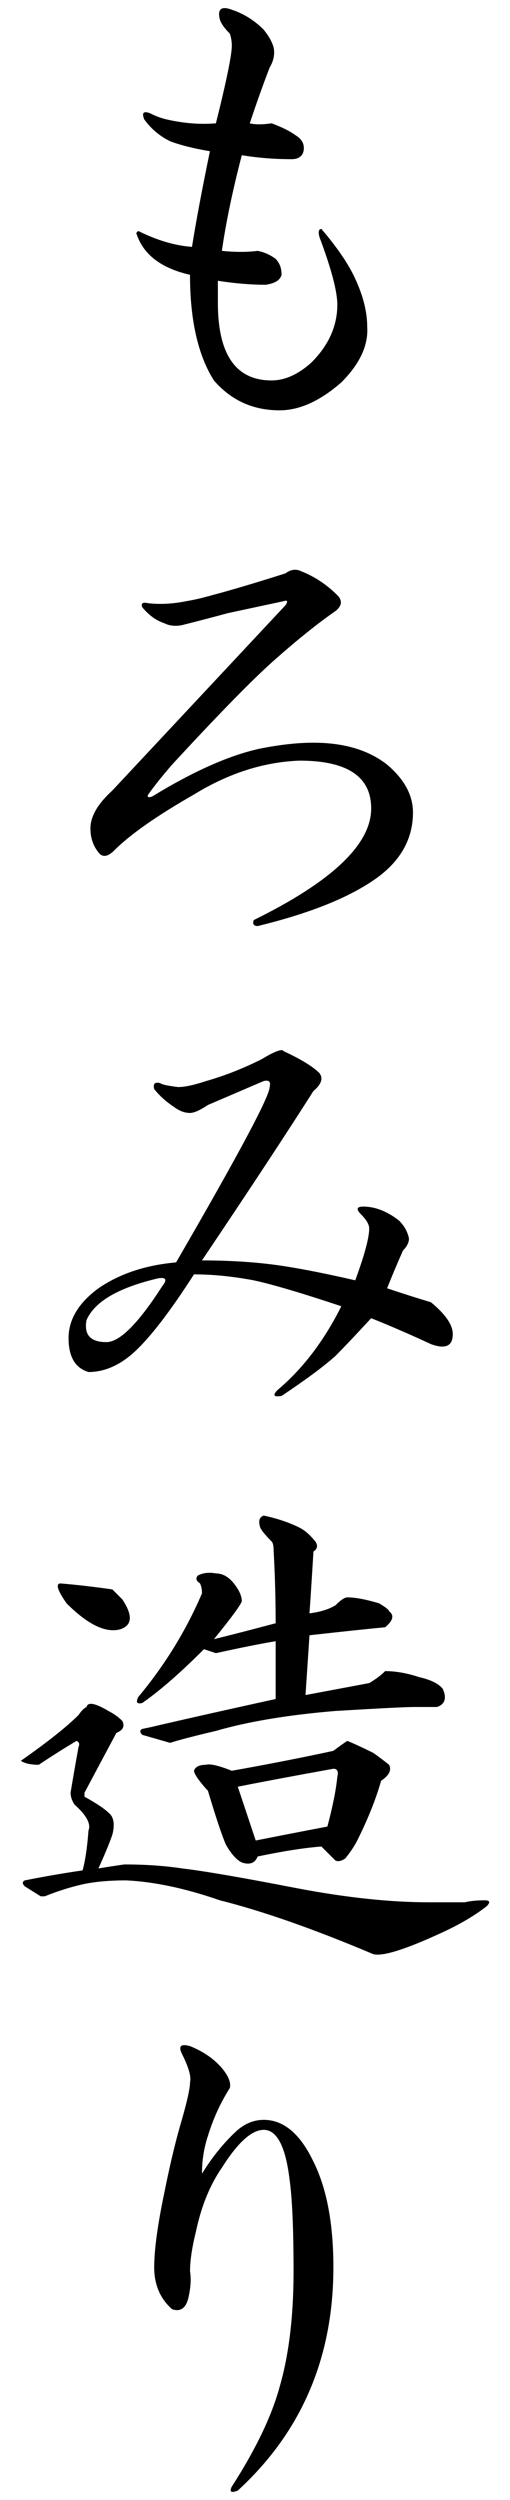 <?xml version="1.0" encoding="utf-8"?>
<!-- Generator: Adobe Illustrator 16.0.3, SVG Export Plug-In . SVG Version: 6.00 Build 0)  -->
<!DOCTYPE svg PUBLIC "-//W3C//DTD SVG 1.1//EN" "http://www.w3.org/Graphics/SVG/1.1/DTD/svg11.dtd">
<svg version="1.1" id="レイヤー_1" xmlns="http://www.w3.org/2000/svg" xmlns:xlink="http://www.w3.org/1999/xlink" x="0px"
	 y="0px" width="20px" height="98px" viewBox="0 0 20 98" style="enable-background:new 0 0 20 98;" xml:space="preserve">
<style type="text/css">
<![CDATA[
	.st0{fill:#1F2C5C;}
	.st1{fill-rule:evenodd;clip-rule:evenodd;}
	.st2{fill:#FFFFFF;}
	.st3{fill:#009DE1;}
	.st4{fill-rule:evenodd;clip-rule:evenodd;fill:#FFFFFF;}
	.st5{fill:#727171;}
	.st6{fill:#434343;}
]]>
</style>
<g>
	<path d="M10.34,1.162c0.208,0.262,0.339,0.496,0.391,0.703c0.052,0.262,0,0.521-0.156,0.781c-0.261,0.678-0.521,1.406-0.78,2.188
		c0.207,0.053,0.494,0.053,0.858,0c0.416,0.156,0.729,0.313,0.938,0.469c0.26,0.156,0.363,0.365,0.312,0.625
		C11.85,6.137,11.693,6.24,11.434,6.24c-0.678,0-1.327-0.051-1.952-0.156C9.117,7.49,8.857,8.74,8.701,9.834
		c0.52,0.053,0.987,0.053,1.405,0c0.26,0.053,0.494,0.156,0.702,0.313c0.156,0.156,0.234,0.365,0.234,0.625
		c-0.053,0.209-0.261,0.34-0.625,0.391c-0.573,0-1.197-0.051-1.873-0.156v0.859c0,2.031,0.702,3.047,2.107,3.047
		c0.52,0,1.041-0.234,1.562-0.703c0.676-0.676,1.015-1.432,1.015-2.266c0-0.52-0.233-1.406-0.702-2.656
		c-0.053-0.207-0.027-0.313,0.078-0.313c0.624,0.73,1.066,1.381,1.327,1.953c0.313,0.678,0.469,1.303,0.469,1.875
		c0.051,0.73-0.287,1.459-1.016,2.188c-0.833,0.729-1.64,1.094-2.42,1.094c-1.042,0-1.9-0.391-2.576-1.172
		c-0.625-0.988-0.937-2.369-0.937-4.141c-1.146-0.26-1.849-0.807-2.108-1.641l0.078-0.078C6.15,9.418,6.853,9.627,7.529,9.678
		c0.156-0.988,0.391-2.238,0.703-3.75C7.607,5.824,7.087,5.693,6.671,5.537C6.254,5.33,5.916,5.043,5.656,4.678
		C5.551,4.418,5.629,4.34,5.891,4.443c0.207,0.105,0.416,0.184,0.624,0.234C7.19,4.834,7.842,4.887,8.467,4.834
		c0.416-1.666,0.624-2.682,0.624-3.047c0-0.156-0.026-0.313-0.078-0.469c-0.208-0.207-0.339-0.391-0.39-0.547
		C8.518,0.355,8.674,0.225,9.091,0.381C9.56,0.537,9.976,0.799,10.34,1.162z"/>
	<path d="M13.229,23.332c0.208,0.209,0.183,0.418-0.077,0.625c-0.678,0.469-1.458,1.094-2.343,1.875
		c-0.833,0.73-2.186,2.109-4.06,4.141c-0.364,0.418-0.677,0.809-0.937,1.172c-0.053,0.105,0,0.131,0.156,0.078
		c1.612-0.988,3.018-1.613,4.216-1.875c0.78-0.156,1.483-0.234,2.107-0.234c1.197,0,2.159,0.287,2.889,0.859
		c0.676,0.574,1.015,1.199,1.015,1.875c0,0.99-0.442,1.824-1.327,2.5c-1.041,0.781-2.629,1.434-4.762,1.953
		c-0.156,0-0.209-0.078-0.156-0.234c3.07-1.51,4.606-2.969,4.606-4.375c0-1.25-0.938-1.875-2.812-1.875
		c-1.405,0.053-2.784,0.496-4.138,1.328c-1.457,0.834-2.498,1.563-3.122,2.188c-0.262,0.262-0.469,0.287-0.625,0.078
		c-0.209-0.26-0.313-0.572-0.313-0.938c0-0.469,0.286-0.963,0.859-1.484l6.792-7.266c0.104-0.156,0.078-0.207-0.078-0.156
		l-2.187,0.469c-0.573,0.156-1.171,0.313-1.795,0.469c-0.262,0.053-0.495,0.027-0.703-0.078c-0.313-0.104-0.599-0.313-0.858-0.625
		c-0.053-0.156,0.025-0.207,0.234-0.156c0.468,0.053,0.962,0.027,1.483-0.078c0.312-0.051,0.649-0.129,1.015-0.234
		c0.78-0.207,1.743-0.494,2.889-0.859c0.207-0.156,0.416-0.182,0.624-0.078C12.344,22.604,12.812,22.916,13.229,23.332z"/>
	<path d="M11.121,41.205c0.676,0.313,1.145,0.6,1.405,0.859c0.156,0.209,0.078,0.443-0.234,0.703
		c-1.093,1.719-2.551,3.934-4.372,6.641c0.988,0,1.899,0.053,2.732,0.156c0.832,0.105,1.925,0.313,3.279,0.625
		c0.363-0.988,0.547-1.666,0.547-2.031c0-0.156-0.105-0.338-0.313-0.547c-0.209-0.207-0.184-0.313,0.078-0.313
		c0.468,0,0.937,0.184,1.405,0.547c0.207,0.209,0.338,0.443,0.39,0.703c0,0.156-0.077,0.313-0.233,0.469
		c-0.209,0.469-0.418,0.965-0.625,1.484c0.625,0.209,1.196,0.391,1.718,0.547c0.572,0.469,0.858,0.887,0.858,1.25
		c0,0.469-0.286,0.6-0.858,0.391c-0.781-0.363-1.562-0.703-2.342-1.016c-0.625,0.678-1.094,1.172-1.405,1.484
		c-0.469,0.418-1.172,0.938-2.108,1.563c-0.313,0.053-0.364-0.025-0.156-0.234c0.988-0.832,1.821-1.926,2.498-3.281
		c-1.562-0.52-2.706-0.859-3.435-1.016c-0.833-0.156-1.614-0.234-2.343-0.234c-0.937,1.459-1.717,2.475-2.342,3.047
		c-0.573,0.521-1.171,0.781-1.796,0.781c-0.521-0.156-0.78-0.598-0.78-1.328c0-0.729,0.391-1.379,1.171-1.953
		c0.832-0.572,1.847-0.91,3.045-1.016c2.445-4.219,3.669-6.51,3.669-6.875c0.052-0.207-0.026-0.285-0.234-0.234l-2.186,0.938
		c-0.313,0.209-0.547,0.313-0.702,0.313c-0.209,0-0.418-0.078-0.625-0.234c-0.313-0.207-0.573-0.441-0.78-0.703
		c-0.053-0.207,0.025-0.285,0.233-0.234c0.052,0.053,0.286,0.105,0.703,0.156c0.26,0,0.624-0.078,1.093-0.234
		c0.729-0.207,1.457-0.494,2.187-0.859C10.782,41.205,11.068,41.102,11.121,41.205z M3.392,51.752
		c-0.104,0.574,0.156,0.859,0.781,0.859c0.52,0,1.249-0.729,2.186-2.188c0.208-0.26,0.156-0.363-0.156-0.313
		C4.642,50.477,3.704,51.023,3.392,51.752z"/>
	<path d="M4.251,67.07c0.207,0.105,0.391,0.234,0.546,0.391c0.104,0.209,0.026,0.365-0.233,0.469
		c-0.418,0.781-0.834,1.563-1.25,2.344v0.156c0.469,0.262,0.781,0.469,0.938,0.625c0.207,0.156,0.26,0.443,0.156,0.859
		C4.302,72.227,4.12,72.67,3.86,73.242c0.313-0.051,0.65-0.104,1.015-0.156c0.832,0,1.587,0.053,2.265,0.156
		c0.884,0.105,2.394,0.365,4.528,0.781c1.925,0.365,3.642,0.547,5.152,0.547h1.405c0.207-0.051,0.469-0.078,0.78-0.078
		c0.208,0,0.234,0.078,0.078,0.234c-0.468,0.365-1.041,0.703-1.717,1.016c-1.458,0.676-2.369,0.963-2.733,0.859
		c-2.342-0.99-4.346-1.691-6.011-2.109c-1.354-0.469-2.576-0.729-3.67-0.781c-0.677,0-1.249,0.053-1.717,0.156
		c-0.469,0.105-0.964,0.262-1.483,0.469H1.597l-0.625-0.391c-0.104-0.104-0.104-0.182,0-0.234c0.781-0.156,1.535-0.285,2.265-0.391
		c0.104-0.363,0.182-0.885,0.233-1.563c0.104-0.26-0.078-0.598-0.546-1.016c-0.105-0.156-0.156-0.313-0.156-0.469
		c0.104-0.625,0.207-1.223,0.313-1.797c0.051-0.104,0.025-0.182-0.078-0.234c-0.521,0.313-1.016,0.625-1.483,0.938
		c-0.313,0-0.547-0.051-0.703-0.156c1.041-0.729,1.796-1.328,2.265-1.797c0.104-0.156,0.207-0.26,0.312-0.313
		C3.443,66.707,3.729,66.758,4.251,67.07z M4.407,62.305c0.156,0.156,0.285,0.287,0.39,0.391c0.416,0.625,0.391,1.016-0.078,1.172
		c-0.573,0.156-1.275-0.182-2.107-1.016c-0.365-0.52-0.442-0.781-0.234-0.781C3.002,62.123,3.678,62.201,4.407,62.305z
		 M11.745,59.883c0.208,0.105,0.416,0.287,0.625,0.547c0.104,0.156,0.078,0.287-0.078,0.391c-0.053,0.887-0.104,1.693-0.156,2.422
		c0.416-0.051,0.754-0.156,1.016-0.313c0.207-0.207,0.363-0.313,0.468-0.313c0.313,0,0.729,0.078,1.249,0.234
		c0.26,0.156,0.391,0.262,0.391,0.313c0.207,0.156,0.156,0.365-0.156,0.625c-0.573,0.053-1.562,0.156-2.967,0.313l-0.156,2.344
		c0.832-0.156,1.665-0.313,2.499-0.469c0.26-0.156,0.468-0.313,0.624-0.469c0.416,0,0.859,0.078,1.327,0.234
		c0.469,0.105,0.781,0.262,0.938,0.469c0.155,0.365,0.077,0.6-0.234,0.703c-0.156,0-0.443,0-0.859,0
		c-0.364,0-1.405,0.053-3.122,0.156c-1.874,0.156-3.436,0.418-4.685,0.781c-0.886,0.209-1.483,0.365-1.796,0.469l-1.093-0.313
		c-0.105-0.104-0.105-0.182,0-0.234c0.26-0.051,0.494-0.104,0.702-0.156c1.354-0.313,2.862-0.65,4.528-1.016v-2.266
		c-0.624,0.105-1.405,0.262-2.342,0.469c-0.156-0.051-0.313-0.104-0.469-0.156c-0.937,0.938-1.744,1.641-2.42,2.109
		c-0.209,0.053-0.261-0.025-0.156-0.234c1.04-1.25,1.874-2.604,2.498-4.063c0-0.156-0.026-0.285-0.078-0.391
		c-0.156-0.104-0.183-0.207-0.078-0.313c0.208-0.104,0.442-0.129,0.703-0.078c0.26,0,0.494,0.131,0.702,0.391
		c0.208,0.262,0.313,0.496,0.313,0.703c-0.053,0.156-0.417,0.652-1.093,1.484c0.832-0.207,1.64-0.416,2.42-0.625
		c0-0.938-0.026-1.875-0.078-2.813c0-0.207-0.026-0.338-0.078-0.391c-0.313-0.313-0.468-0.52-0.468-0.625
		c-0.053-0.207,0-0.338,0.155-0.391C10.86,59.52,11.328,59.676,11.745,59.883z M14.634,68.711c0.156,0.105,0.364,0.262,0.625,0.469
		c0.104,0.209,0,0.418-0.313,0.625c-0.208,0.73-0.521,1.512-0.937,2.344c-0.105,0.209-0.261,0.443-0.469,0.703
		c-0.156,0.105-0.286,0.131-0.39,0.078c-0.156-0.156-0.34-0.338-0.547-0.547c-0.677,0.053-1.511,0.184-2.498,0.391
		c-0.105,0.262-0.313,0.34-0.625,0.234c-0.209-0.104-0.417-0.338-0.624-0.703c-0.156-0.363-0.391-1.066-0.703-2.109
		c-0.104-0.104-0.234-0.26-0.391-0.469c-0.104-0.156-0.156-0.26-0.156-0.313c0.052-0.156,0.208-0.234,0.469-0.234
		c0.156-0.051,0.494,0.027,1.015,0.234c1.457-0.26,2.784-0.52,3.982-0.781c0.207-0.156,0.39-0.285,0.546-0.391
		C13.879,68.348,14.217,68.504,14.634,68.711z M9.325,70.039c0.26,0.781,0.494,1.484,0.703,2.109
		c0.78-0.156,1.717-0.338,2.811-0.547c0.207-0.781,0.338-1.432,0.39-1.953c0.052-0.207,0-0.313-0.155-0.313
		C11.615,69.598,10.366,69.832,9.325,70.039z"/>
	<path d="M8.701,81.068c0.26,0.313,0.363,0.574,0.312,0.781c-0.364,0.574-0.651,1.199-0.858,1.875
		c-0.156,0.469-0.234,0.965-0.234,1.484c0.416-0.676,0.885-1.25,1.405-1.719c0.313-0.26,0.65-0.391,1.015-0.391
		c0.781,0,1.432,0.547,1.952,1.641c0.52,1.043,0.781,2.422,0.781,4.141c0,1.771-0.313,3.387-0.938,4.844
		c-0.624,1.459-1.562,2.76-2.811,3.906c-0.261,0.104-0.339,0.051-0.234-0.156c0.938-1.459,1.562-2.76,1.874-3.906
		c0.363-1.25,0.547-2.76,0.547-4.531c0-1.666-0.053-2.863-0.156-3.594c-0.156-1.301-0.495-1.953-1.016-1.953
		c-0.468,0-1.015,0.496-1.639,1.484c-0.469,0.678-0.808,1.512-1.016,2.5c-0.156,0.625-0.233,1.146-0.233,1.563
		c0.051,0.313,0.025,0.678-0.078,1.094c-0.105,0.365-0.313,0.496-0.625,0.391c-0.469-0.416-0.702-0.963-0.702-1.641
		c0-0.676,0.129-1.641,0.39-2.891c0.208-1.041,0.416-1.926,0.625-2.656c0.26-0.885,0.391-1.457,0.391-1.719
		c0.051-0.207-0.053-0.572-0.313-1.094c-0.156-0.313-0.053-0.416,0.313-0.313C7.972,80.418,8.389,80.705,8.701,81.068z"/>
</g>
</svg>

